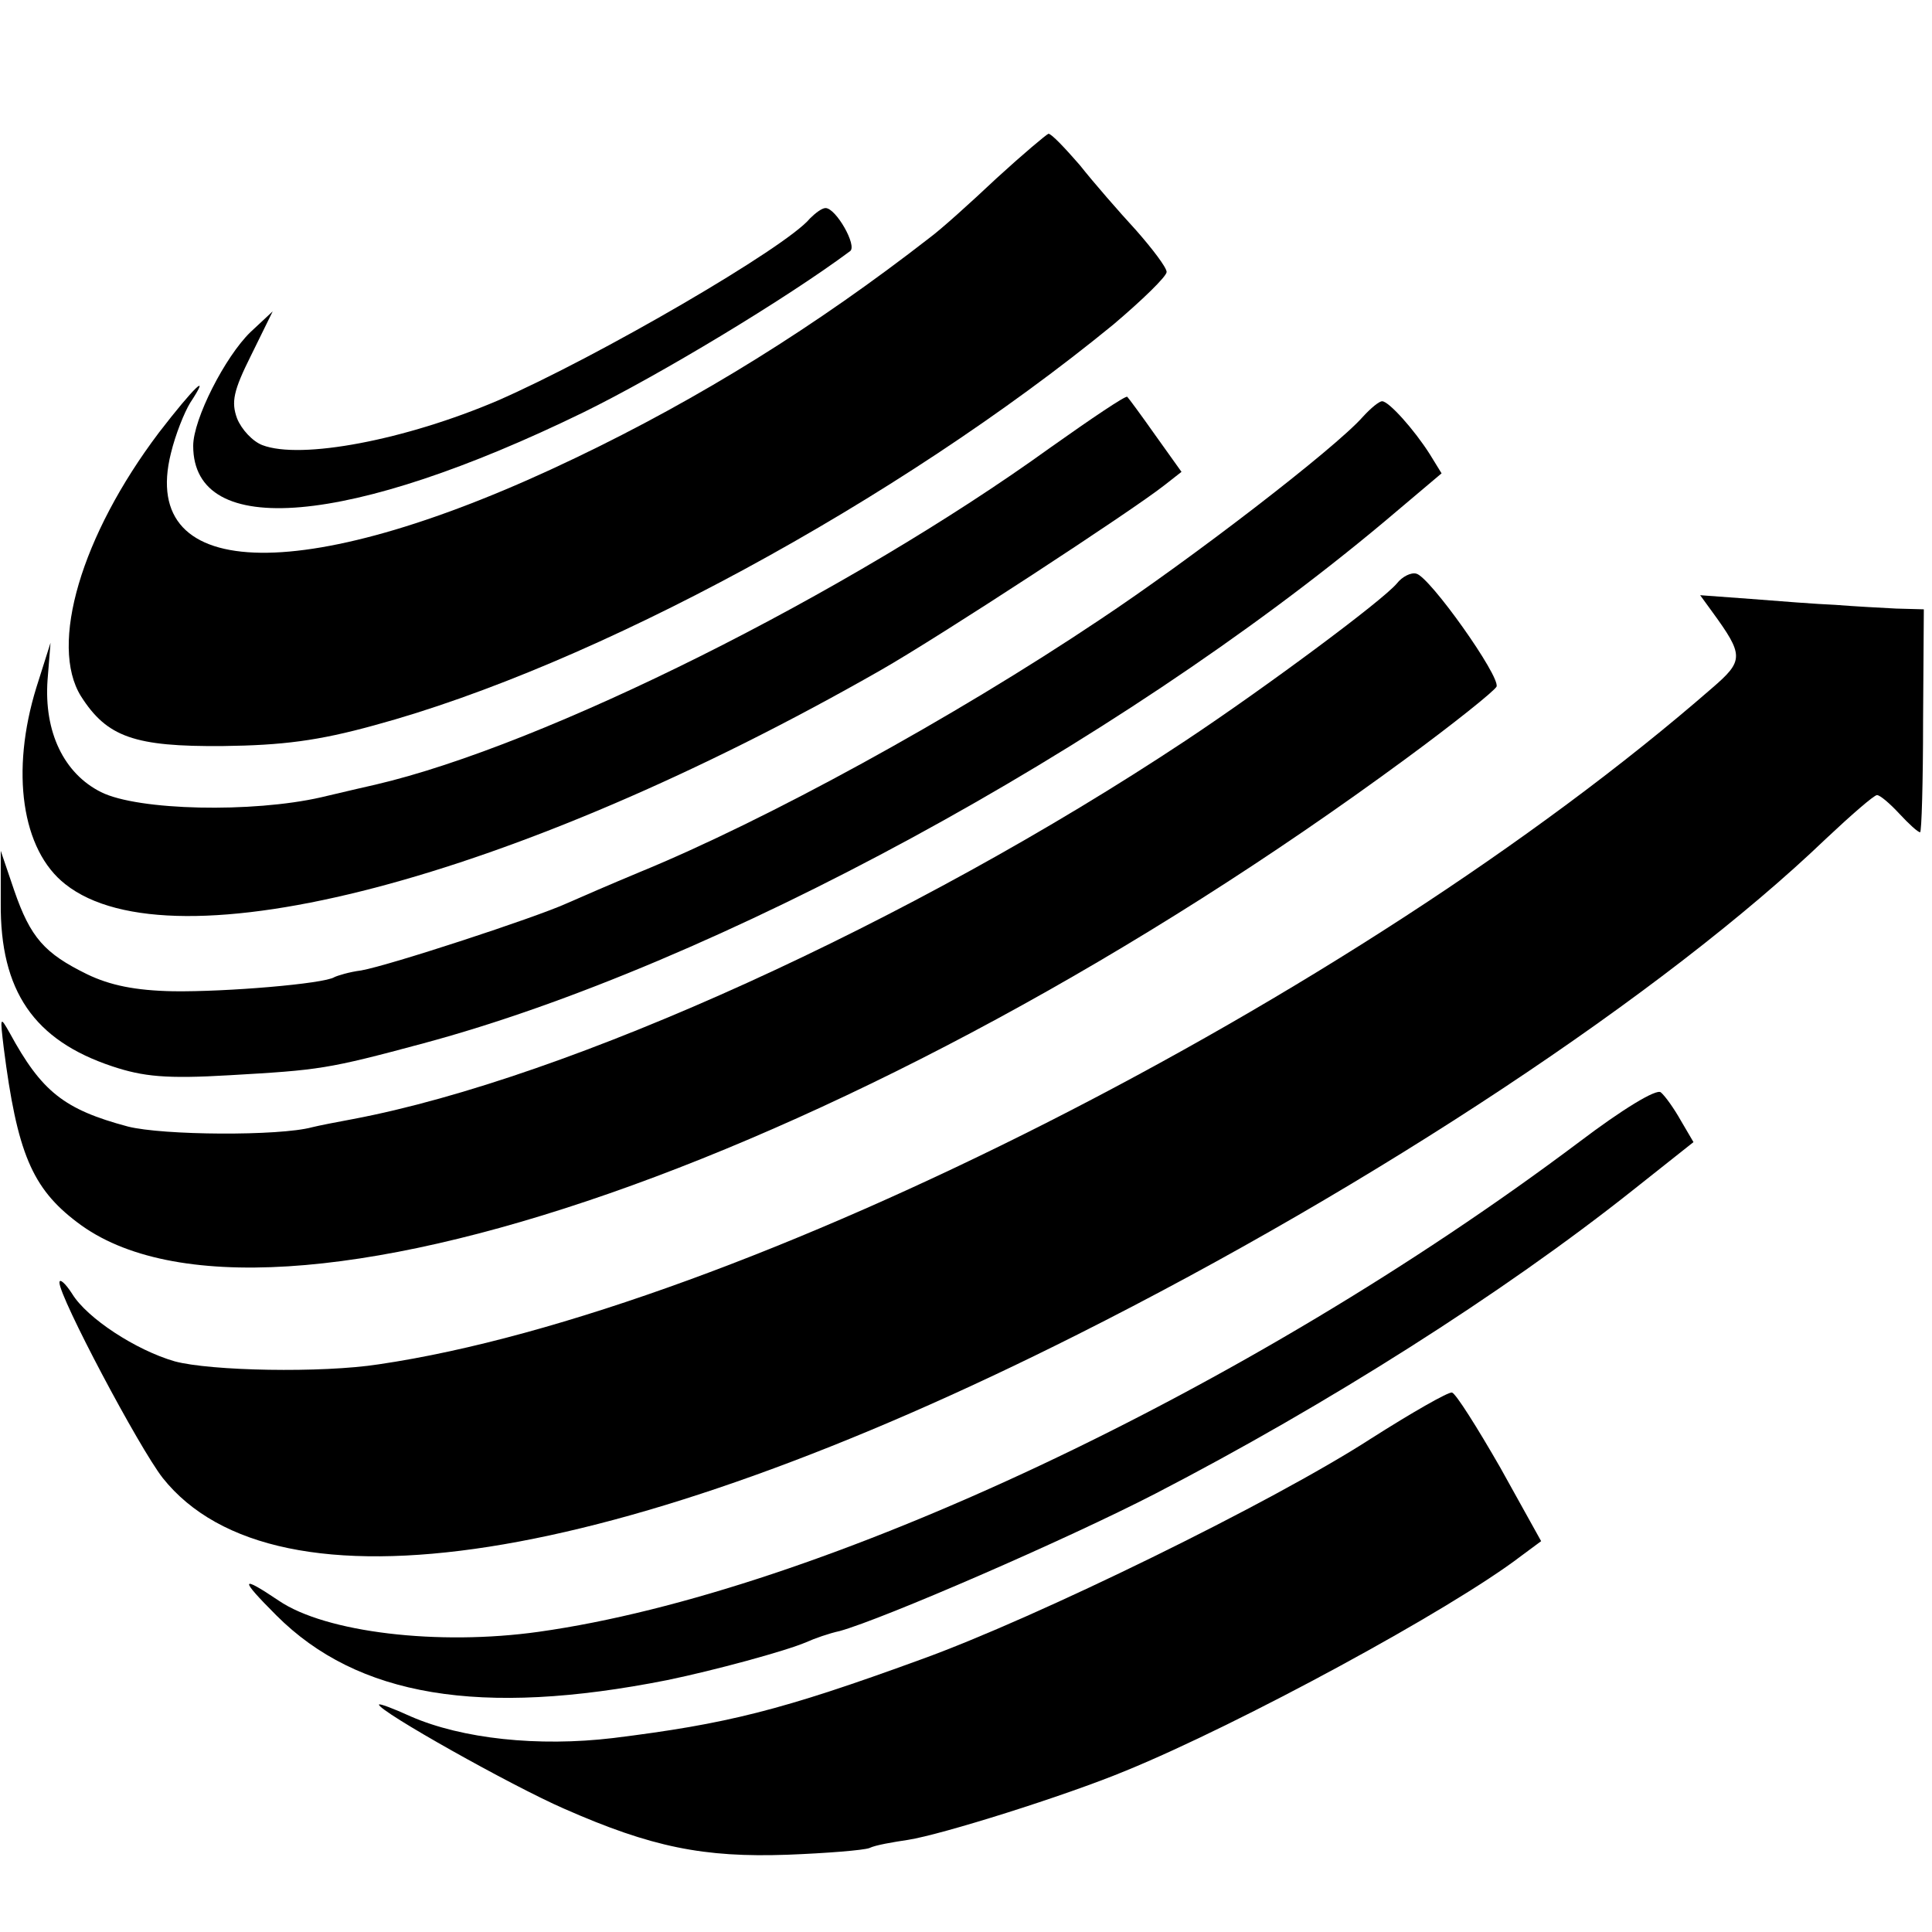 <?xml version="1.0" standalone="no"?>
<!DOCTYPE svg PUBLIC "-//W3C//DTD SVG 20010904//EN"
 "http://www.w3.org/TR/2001/REC-SVG-20010904/DTD/svg10.dtd">
<svg version="1.0" xmlns="http://www.w3.org/2000/svg"
 width="260pt" height="260pt" viewBox="0 0 260 260"
 preserveAspectRatio="xMidYMid meet">
<g transform="translate(0,260) scale(0.1,-0.1)"
fill="#000000" stroke="none">
<path d="M1341 2360 c-35 -33 -75 -69 -90 -80 -153 -119 -309 -216 -476 -296
-360 -173 -589 -170 -545 6 6 25 18 55 26 68 29 44 5 21 -42 -40 -105 -139
-148 -286 -105 -355 35 -55 72 -68 191 -67 80 1 128 7 204 28 295 80 703 301
994 539 39 33 72 65 72 71 0 6 -19 31 -41 56 -23 25 -57 64 -76 88 -20 23 -38
42 -42 42 -3 -1 -35 -28 -70 -60z"/>
<path d="M1090 2306 c-32 -39 -285 -186 -420 -245 -124 -53 -265 -80 -317 -60
-13 5 -28 21 -34 36 -8 22 -5 37 19 85 l29 59 -30 -28 c-34 -33 -77 -117 -77
-153 0 -127 211 -108 525 45 102 50 273 153 359 217 10 7 -19 58 -33 58 -5 0
-14 -7 -21 -14z"/>
<path d="M1414 1998 c-273 -197 -681 -401 -909 -454 -5 -1 -39 -9 -73 -17 -92
-21 -246 -18 -296 7 -50 25 -77 81 -72 151 l4 50 -19 -60 c-35 -113 -20 -219
39 -265 144 -114 603 6 1097 288 79 45 339 215 382 249 l23 18 -35 49 c-19 27
-36 50 -38 52 -2 2 -48 -29 -103 -68z"/>
<path d="M1834 2039 c-38 -43 -232 -192 -354 -273 -197 -132 -449 -270 -620
-340 -36 -15 -80 -34 -98 -42 -42 -19 -237 -83 -276 -90 -16 -2 -32 -7 -36 -9
-14 -9 -146 -20 -217 -19 -51 1 -85 8 -116 23 -57 28 -76 49 -98 113 l-18 53
0 -70 c-1 -119 45 -185 150 -220 42 -14 73 -17 158 -12 121 7 131 8 261 43
391 105 930 398 1293 702 l77 65 -16 26 c-21 33 -55 71 -64 71 -4 0 -15 -9
-26 -21z"/>
<path d="M1880 1815 c-19 -23 -178 -141 -285 -212 -368 -244 -829 -454 -1120
-509 -22 -4 -47 -9 -55 -11 -44 -12 -201 -11 -248 1 -86 23 -116 47 -159 126
-13 23 -13 22 -8 -20 18 -141 38 -189 99 -235 253 -193 1061 89 1788 624 64
47 119 91 122 97 5 14 -90 148 -108 152 -7 2 -19 -4 -26 -13z"/>
<path d="M2304 1777 c43 -59 43 -66 0 -103 -480 -418 -1311 -839 -1794 -910
-77 -12 -227 -9 -275 4 -52 15 -118 58 -138 91 -9 14 -17 21 -17 15 0 -20 107
-222 139 -263 152 -191 609 -120 1231 193 400 201 791 460 1007 667 34 32 65
59 69 59 4 0 17 -11 30 -25 13 -14 25 -25 28 -25 2 0 4 68 4 150 l1 150 -37 1
c-20 1 -57 3 -82 5 -25 1 -76 5 -114 8 l-68 5 16 -22z"/>
<path d="M2125 1063 c-446 -335 -1022 -606 -1400 -659 -135 -19 -287 -1 -350
42 -52 35 -53 30 -3 -20 109 -109 274 -137 526 -87 63 13 159 39 187 51 11 5
31 12 45 15 58 16 305 123 425 185 230 119 467 269 642 408 l82 65 -17 29 c-9
16 -21 33 -27 38 -6 5 -52 -23 -110 -67z"/>
<path d="M1845 664 c-133 -86 -450 -241 -605 -297 -189 -69 -262 -87 -415
-106 -101 -12 -203 -1 -272 29 -24 11 -43 18 -43 16 0 -9 178 -109 249 -140
118 -52 188 -66 301 -62 52 2 102 6 110 9 8 4 32 8 52 11 45 7 211 59 293 93
154 63 438 217 532 289 l27 20 -55 99 c-31 54 -60 100 -65 101 -5 1 -54 -27
-109 -62z"/>
</g>
</svg>
